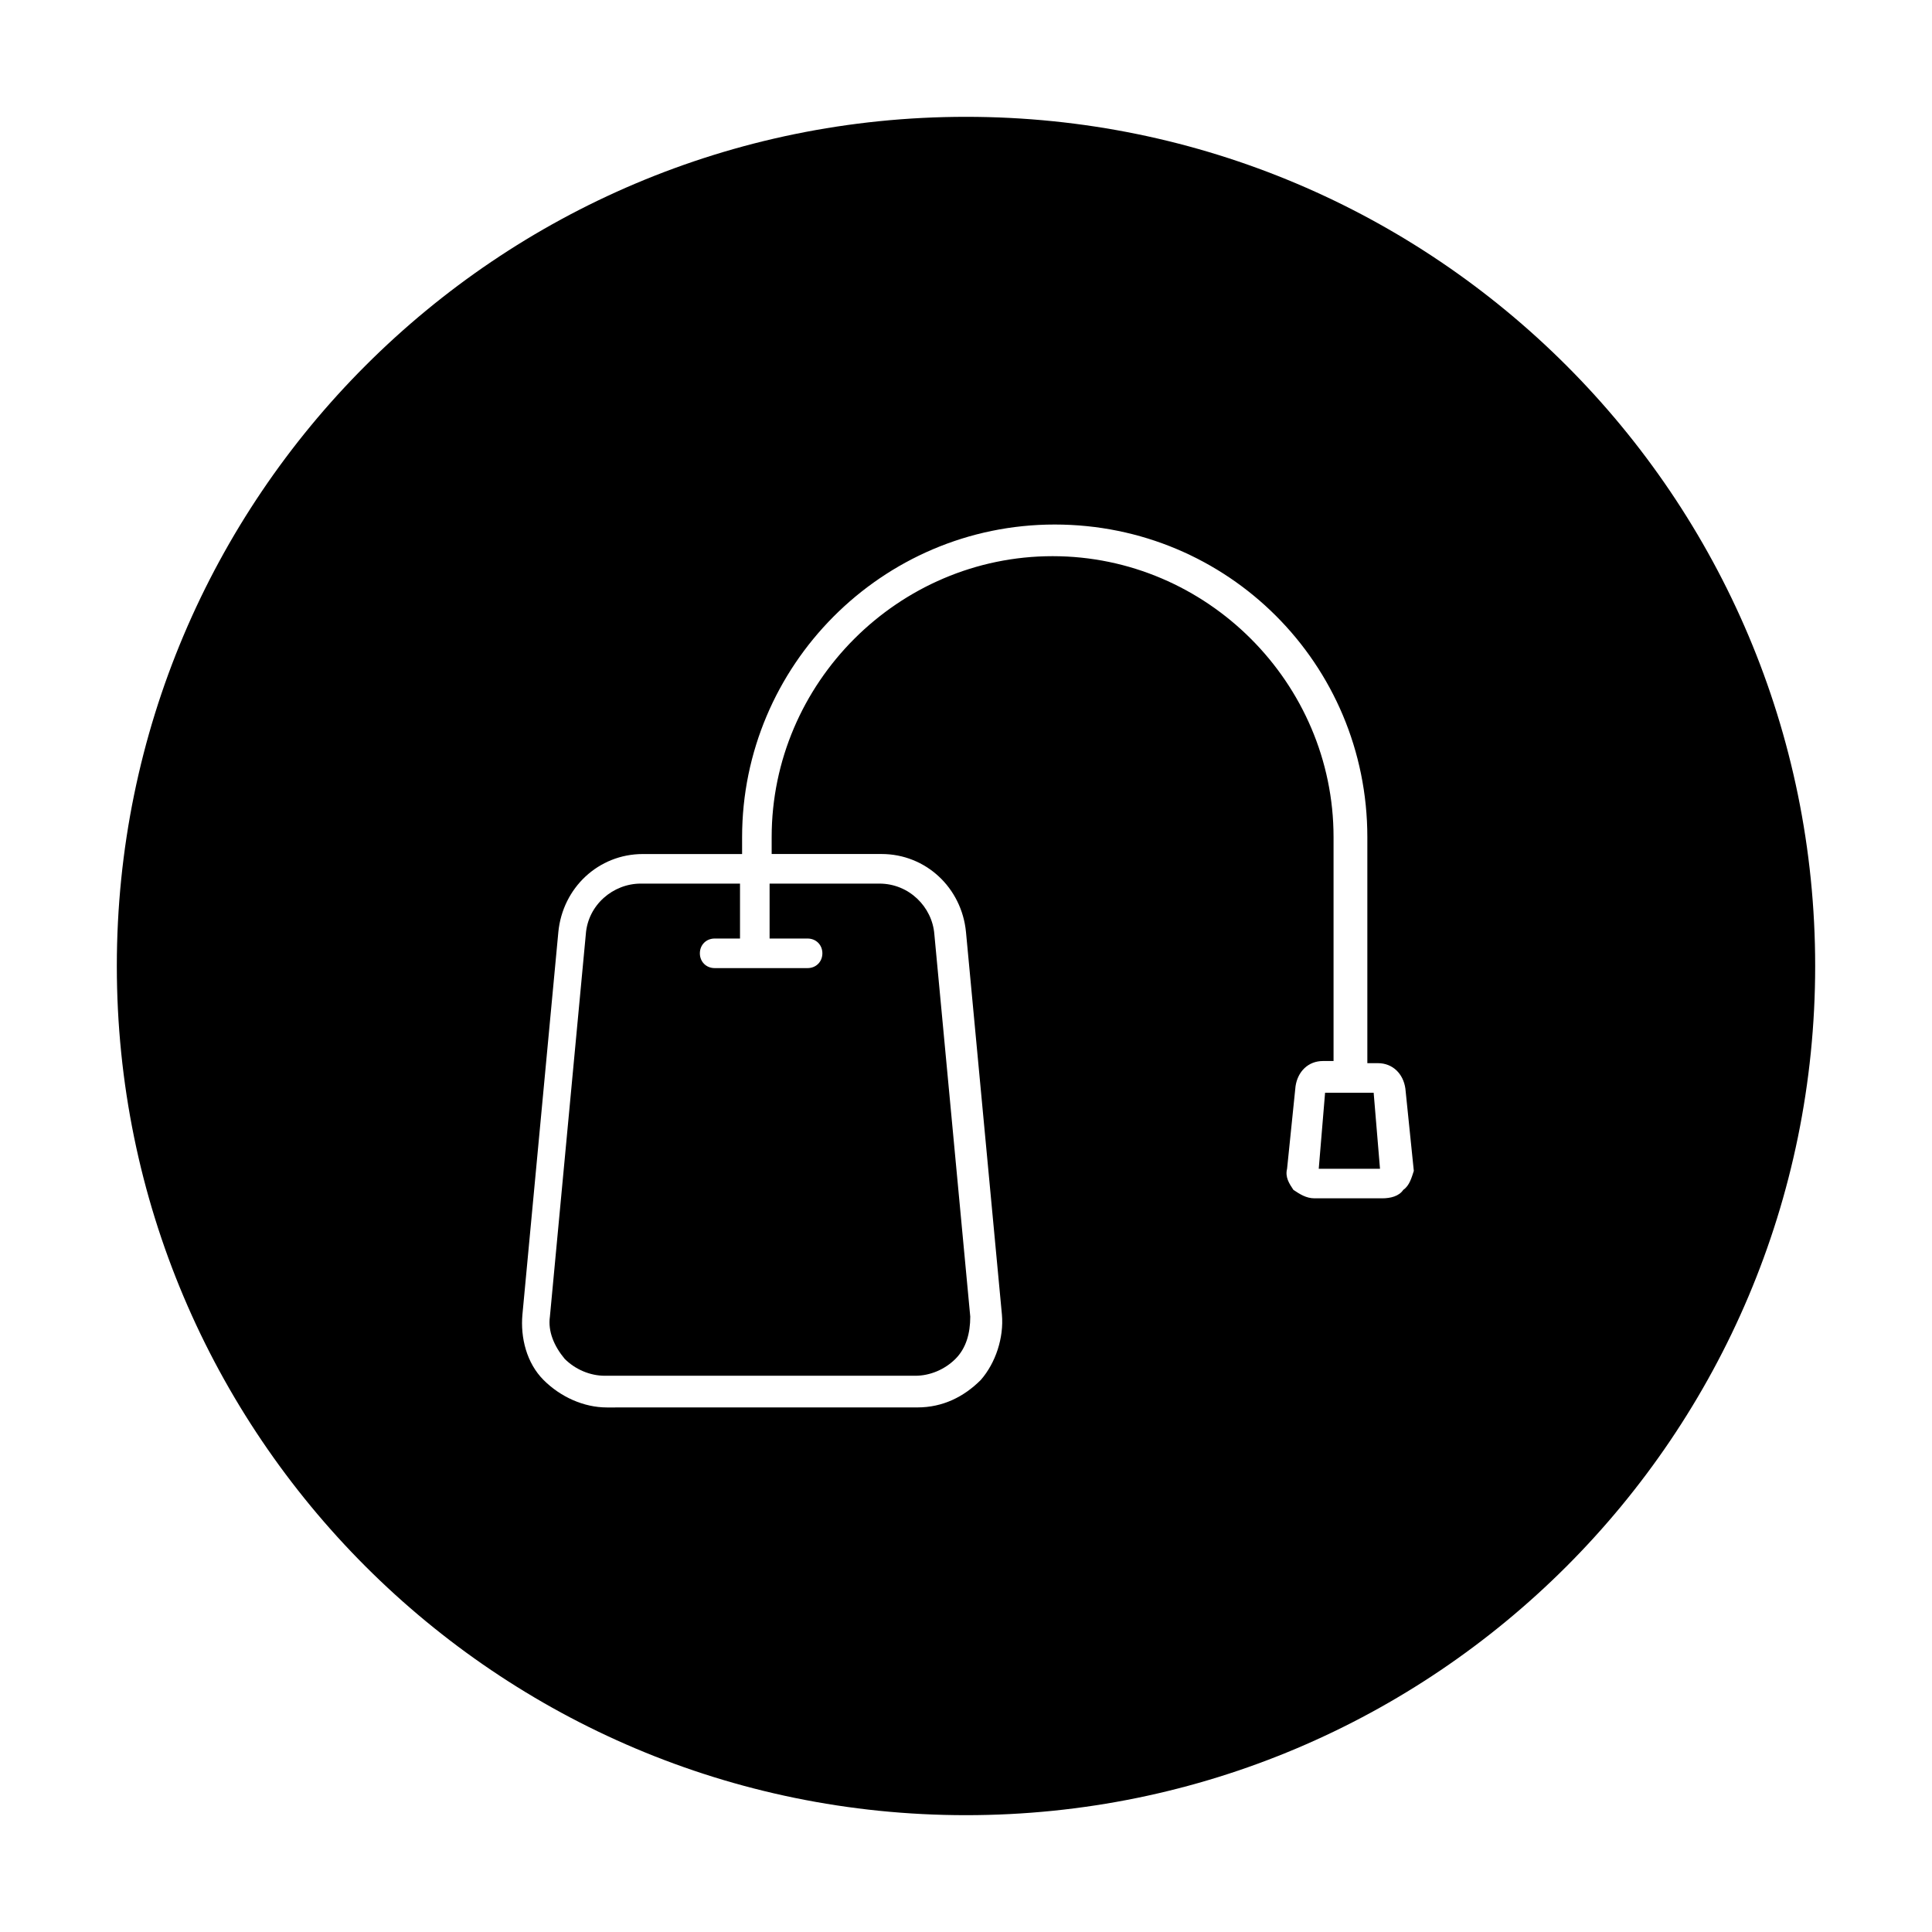 <?xml version="1.0" encoding="UTF-8"?>
<!-- Uploaded to: ICON Repo, www.iconrepo.com, Generator: ICON Repo Mixer Tools -->
<svg fill="#000000" width="800px" height="800px" version="1.1" viewBox="144 144 512 512" xmlns="http://www.w3.org/2000/svg">
 <g>
  <path d="m358.02 392.72c2.238 0 3.918 1.68 3.918 3.918s-1.68 3.918-3.918 3.918h-24.629c-2.238 0-3.918-1.68-3.918-3.918s1.68-3.918 3.918-3.918h6.719v-14.555h-26.309c-7.277 0-13.996 5.598-14.555 13.434l-9.516 101.32c-0.559 3.918 1.121 7.836 3.918 11.195 2.801 2.801 6.719 4.477 10.637 4.477h82.289c3.918 0 7.836-1.68 10.637-4.477 2.801-2.801 3.918-6.719 3.918-11.195l-9.516-101.32c-0.559-7.277-6.719-13.434-14.555-13.434h-29.109v14.555z"/>
  <path d="m495.16 433.59-1.68 20.152h16.234l-1.68-20.152z"/>
  <path d="m400 174.96c-124.27 0-225.04 100.76-225.04 225.04s100.76 225.04 225.04 225.04 225.04-100.76 225.04-225.04-100.76-225.04-225.04-225.04zm115.88 284.37c-1.121 1.68-3.359 2.238-5.598 2.238h-17.914c-2.238 0-3.918-1.121-5.598-2.238-1.121-1.68-2.238-3.359-1.68-5.598l2.238-21.832c0.559-3.918 3.359-6.719 7.277-6.719h2.801v-59.336c0-40.863-33.586-74.453-74.453-74.453-40.863 0-74.453 33.586-74.453 74.453v4.477h29.109c11.754 0 21.273 8.957 22.391 20.711l9.516 101.32c0.559 6.156-1.68 12.875-5.598 17.352-4.477 4.477-10.078 7.277-16.793 7.277l-82.285 0.008c-6.156 0-12.316-2.801-16.793-7.277-4.477-4.477-6.156-11.195-5.598-17.352l9.516-101.32c1.121-11.754 10.637-20.711 22.391-20.711h26.309v-4.477c0-45.344 36.945-82.848 82.848-82.848 45.902 0 82.848 36.945 82.848 82.848v59.898h2.801c3.918 0 6.719 2.801 7.277 6.719l2.238 21.832c-0.559 1.668-1.117 3.906-2.797 5.027z"/>
 </g>
</svg>